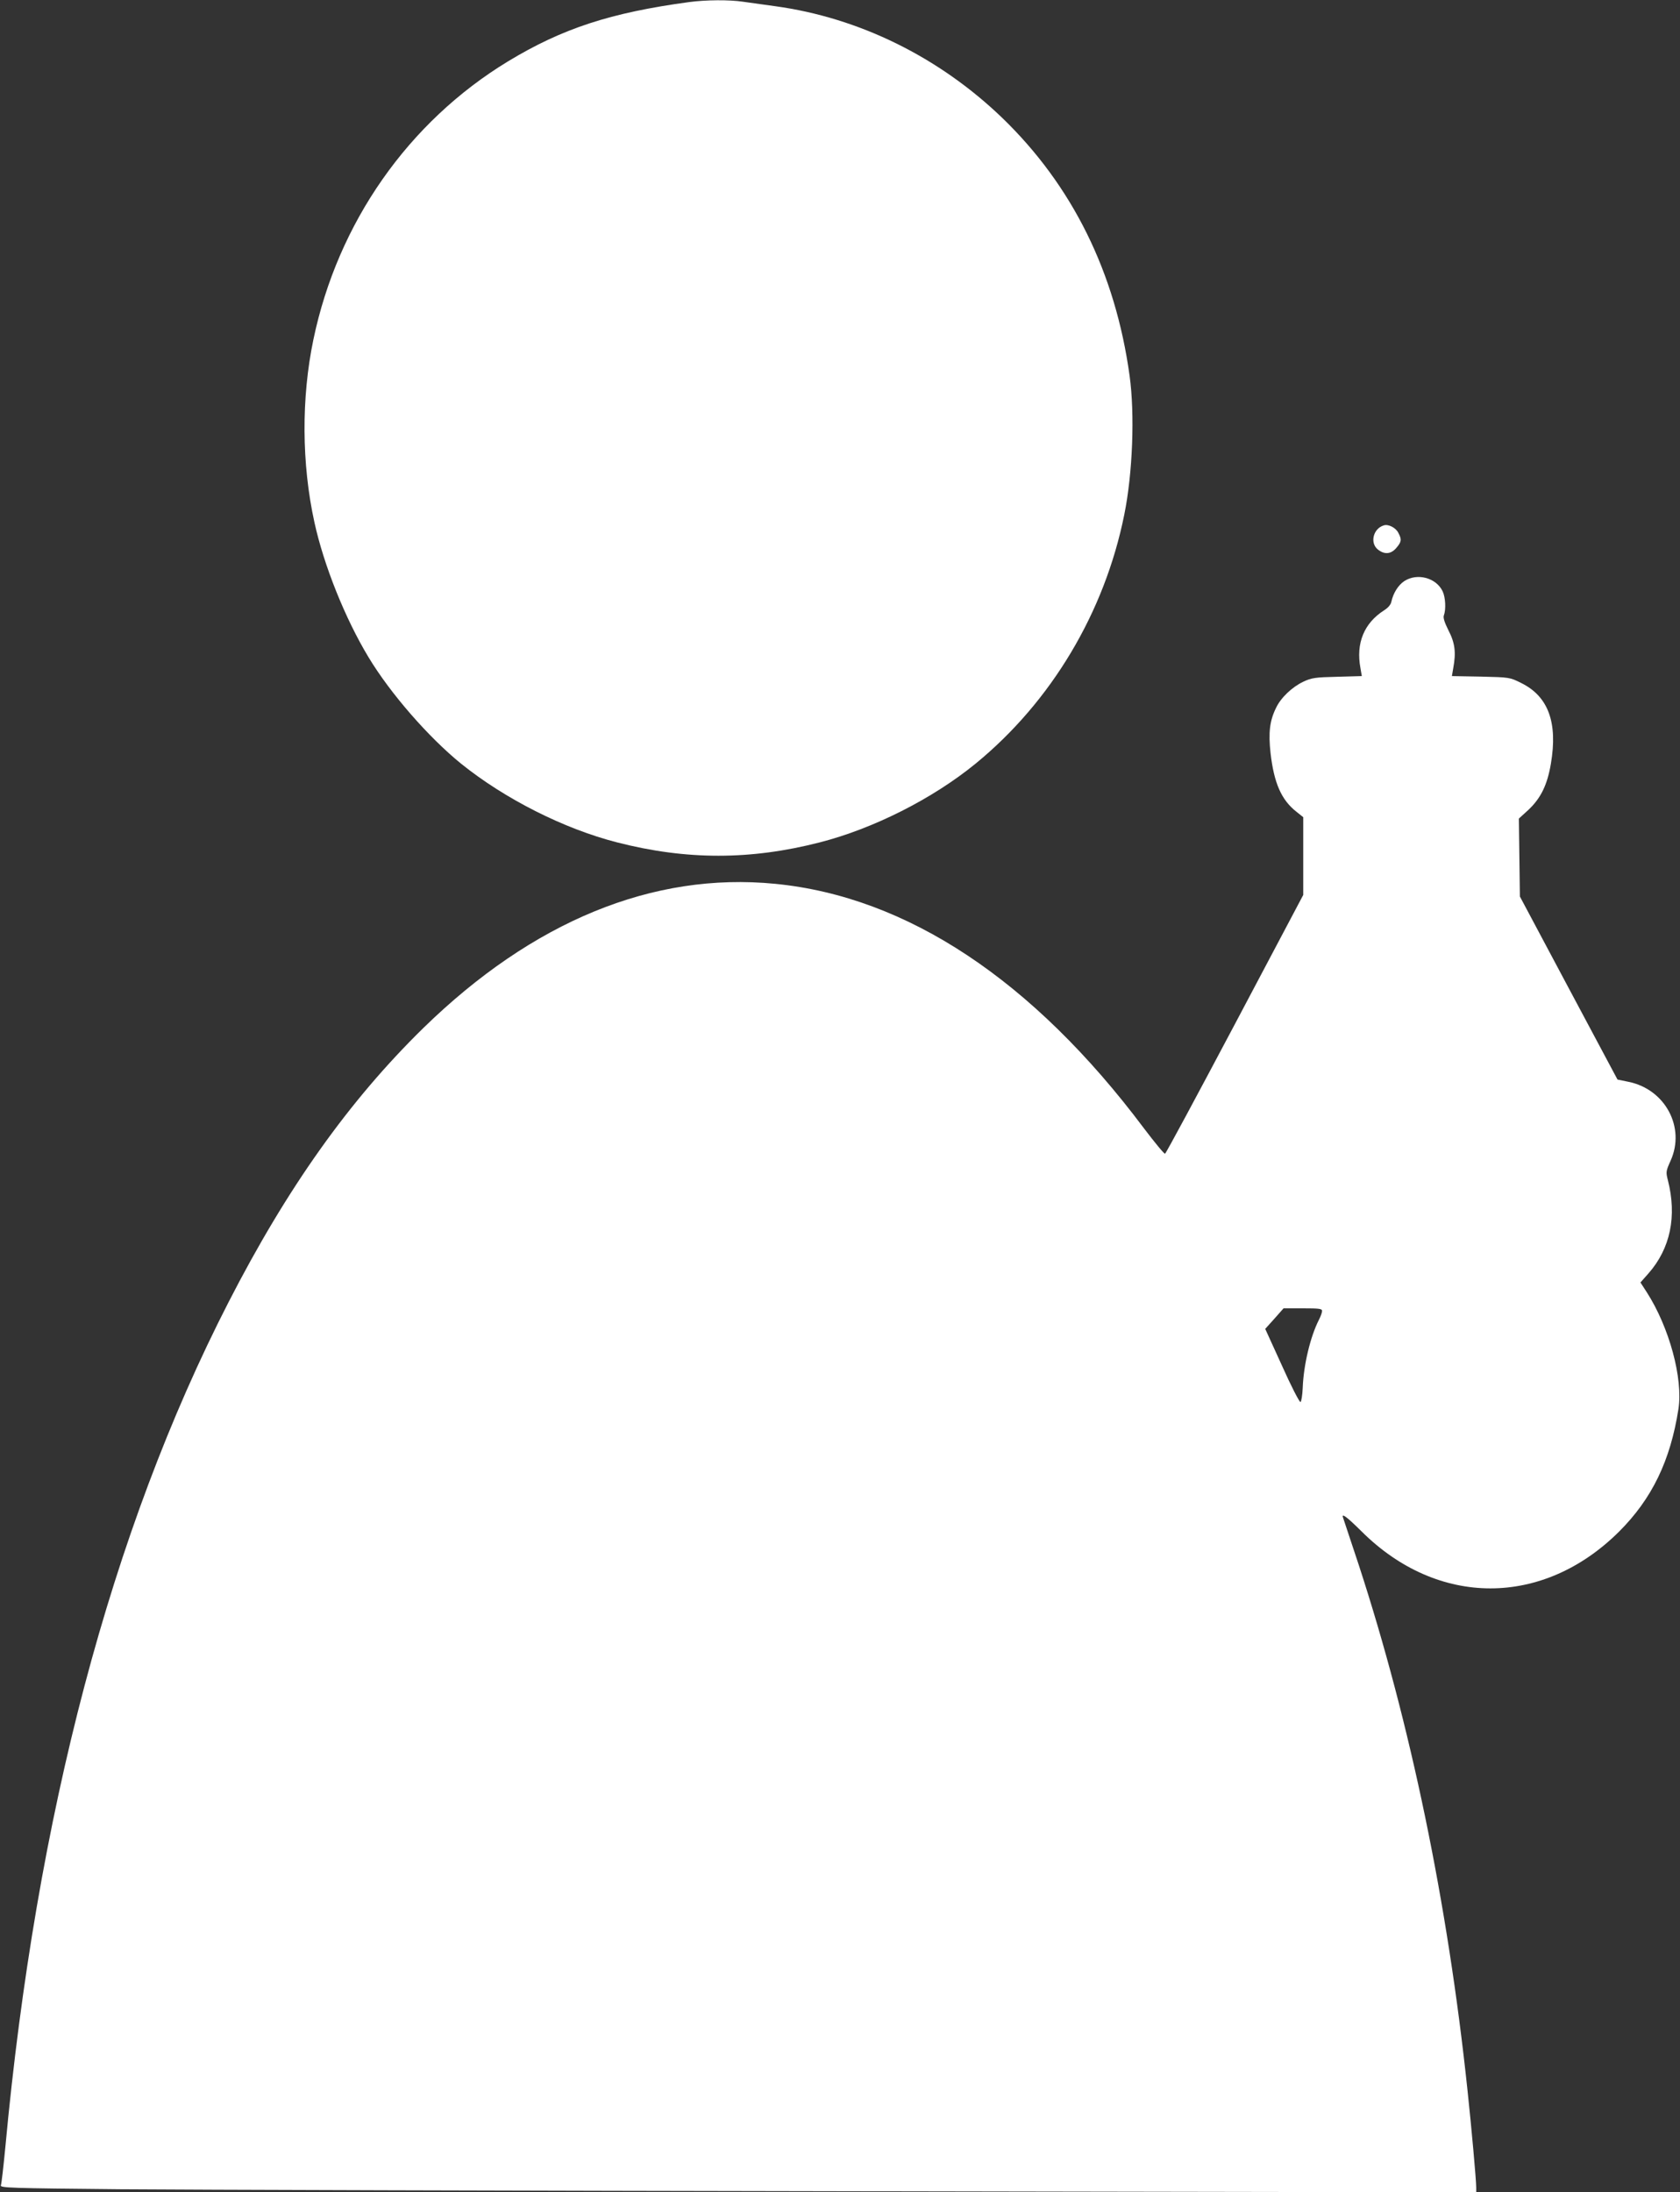<?xml version="1.0" standalone="no"?>
<!DOCTYPE svg PUBLIC "-//W3C//DTD SVG 20010904//EN"
 "http://www.w3.org/TR/2001/REC-SVG-20010904/DTD/svg10.dtd">
<svg version="1.0" xmlns="http://www.w3.org/2000/svg"
 width="981pt" height="1280pt" viewBox="0 0 981 1280"
 preserveAspectRatio="xMidYMid meet">
<rect x="0" y="0" width="981" height="1280" fill="#333333" stroke="none"/>
<g transform="translate(0,1280) scale(0.1,-0.1)"
fill="#ffffff" stroke="none">
<path d="M4025 12788 c-459 -62 -741 -154 -1058 -346 -583 -354 -995 -943
-1137 -1625 -71 -340 -69 -726 6 -1067 55 -252 180 -563 316 -788 127 -211
350 -467 541 -622 256 -206 601 -380 910 -459 405 -104 779 -104 1184 0 312
80 658 254 910 460 441 361 753 882 868 1454 49 241 62 587 31 811 -83 602
-334 1110 -744 1506 -369 355 -836 585 -1327 652 -66 9 -150 21 -187 26 -79
12 -216 11 -313 -2z"/>
<path d="M8080 9732 c-62 -19 -82 -103 -34 -141 39 -31 77 -27 108 10 30 35
32 49 11 88 -15 30 -59 52 -85 43z"/>
<path d="M8199 9406 c-35 -24 -63 -69 -74 -118 -3 -18 -19 -37 -43 -52 -117
-75 -165 -192 -138 -337 l8 -47 -144 -4 c-128 -3 -149 -6 -198 -29 -65 -31
-131 -93 -159 -153 -37 -75 -45 -144 -32 -263 20 -175 63 -274 151 -343 l40
-32 0 -227 0 -227 -399 -754 c-220 -415 -403 -756 -408 -757 -5 -2 -60 65
-123 148 -648 865 -1384 1353 -2154 1428 -714 70 -1416 -219 -2055 -843 -432
-423 -794 -932 -1137 -1601 -685 -1336 -1123 -2994 -1303 -4935 -11 -113 -22
-212 -26 -221 -6 -15 53 -17 697 -23 387 -3 2326 -9 4311 -12 l3607 -6 0 28
c0 44 -28 355 -51 569 -116 1097 -333 2141 -634 3064 -48 144 -89 269 -92 277
-12 32 19 9 108 -79 445 -443 1059 -443 1504 0 191 191 299 413 346 716 27
178 -53 475 -185 681 l-37 57 46 52 c129 146 168 335 114 546 -12 47 -11 53
16 113 88 194 -31 418 -247 461 l-63 13 -285 534 -285 535 -3 227 -3 228 56
51 c72 68 110 145 131 269 41 241 -15 394 -174 472 -66 33 -68 33 -235 37
l-169 3 8 47 c17 91 10 147 -28 220 -23 46 -32 74 -27 87 13 34 10 105 -7 141
-38 80 -150 109 -225 59z m-479 -4261 c0 -9 -8 -32 -19 -53 -50 -99 -89 -263
-94 -396 -2 -44 -8 -81 -13 -83 -6 -2 -55 93 -108 212 l-98 215 54 60 53 60
113 0 c94 0 112 -2 112 -15z"/>
</g>
</svg>
